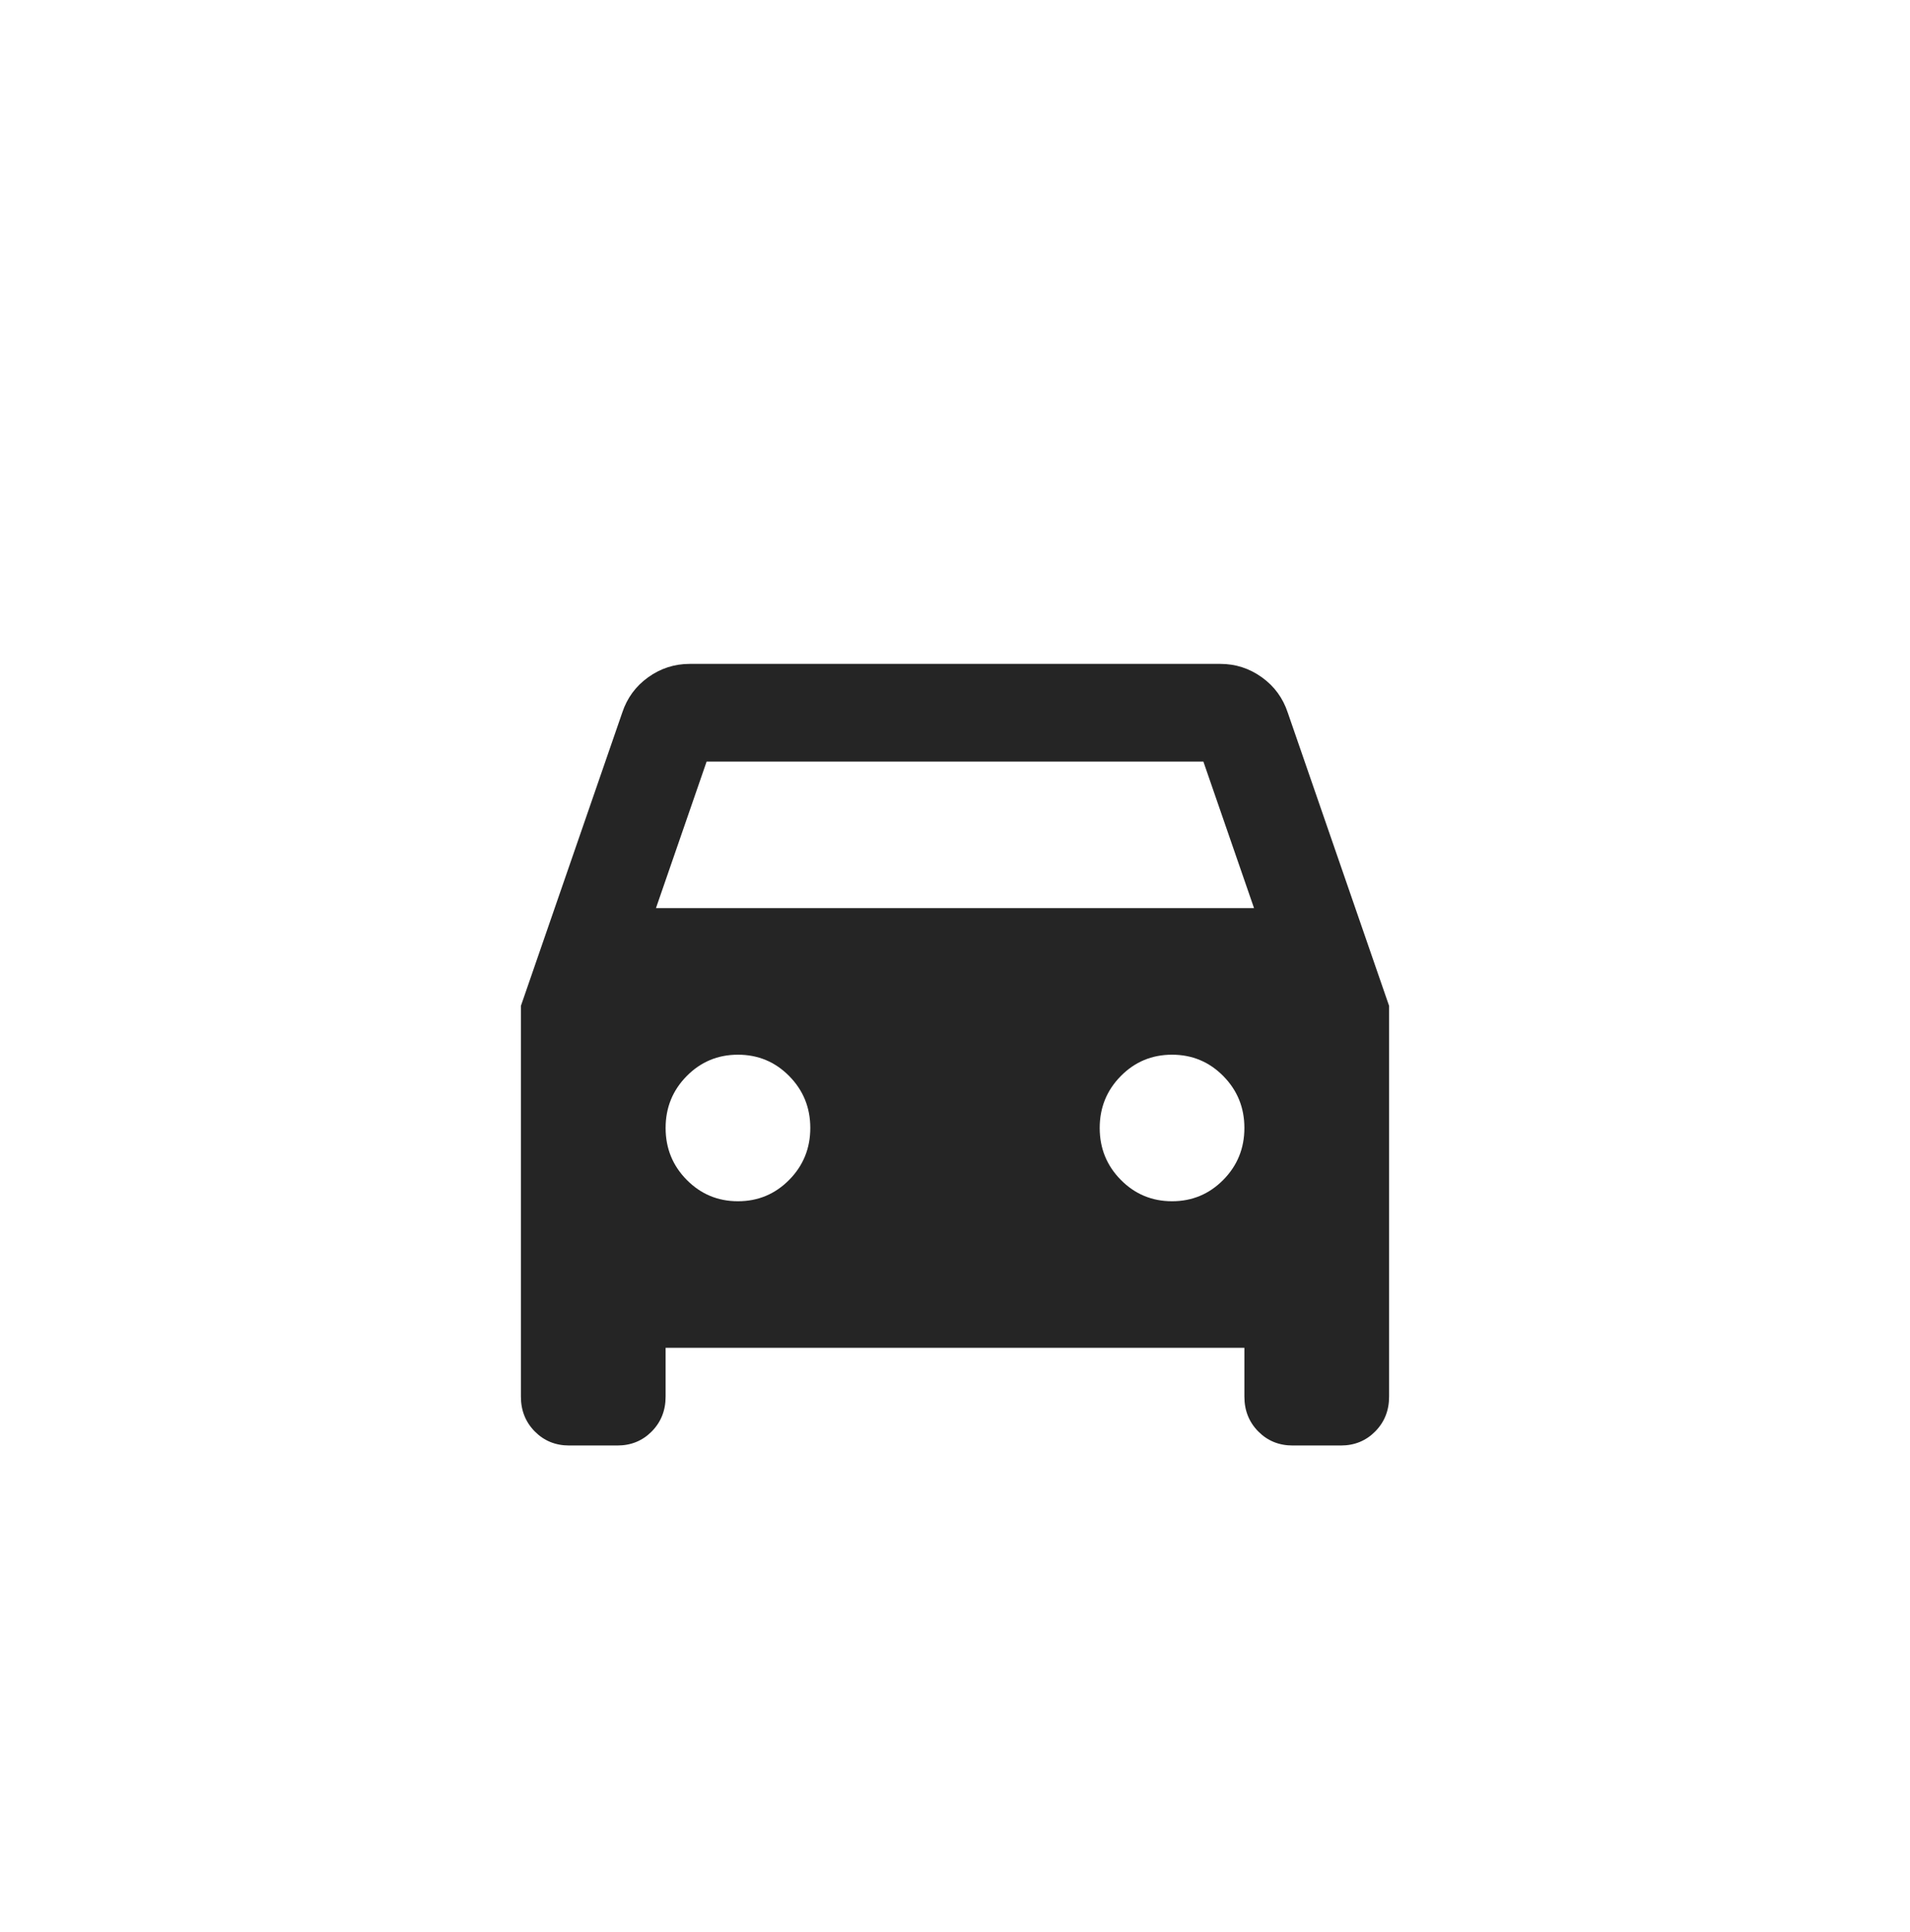 
<svg width="88" height="89" viewBox="0 0 88 89" fill="none" xmlns="http://www.w3.org/2000/svg">
<rect y="0.578" width="88" height="88" rx="44" fill="white"/>
<g filter="url(#filter0_d_3124_34369)">
<path d="M30.667 58.078V60.328C30.667 60.965 30.454 61.499 30.028 61.931C29.602 62.362 29.074 62.578 28.444 62.578H26.222C25.593 62.578 25.065 62.362 24.639 61.931C24.213 61.499 24 60.965 24 60.328V42.328L28.667 28.828C28.889 28.153 29.287 27.609 29.861 27.196C30.435 26.784 31.074 26.578 31.778 26.578H56.222C56.926 26.578 57.565 26.784 58.139 27.196C58.713 27.609 59.111 28.153 59.333 28.828L64 42.328V60.328C64 60.965 63.787 61.499 63.361 61.931C62.935 62.362 62.407 62.578 61.778 62.578H59.556C58.926 62.578 58.398 62.362 57.972 61.931C57.546 61.499 57.333 60.965 57.333 60.328V58.078H30.667ZM30.222 37.828H57.778L55.444 31.078H32.556L30.222 37.828ZM34 51.328C34.926 51.328 35.713 50.999 36.361 50.343C37.009 49.687 37.333 48.89 37.333 47.953C37.333 47.015 37.009 46.218 36.361 45.562C35.713 44.906 34.926 44.578 34 44.578C33.074 44.578 32.287 44.906 31.639 45.562C30.991 46.218 30.667 47.015 30.667 47.953C30.667 48.89 30.991 49.687 31.639 50.343C32.287 50.999 33.074 51.328 34 51.328ZM54 51.328C54.926 51.328 55.713 50.999 56.361 50.343C57.009 49.687 57.333 48.89 57.333 47.953C57.333 47.015 57.009 46.218 56.361 45.562C55.713 44.906 54.926 44.578 54 44.578C53.074 44.578 52.287 44.906 51.639 45.562C50.991 46.218 50.667 47.015 50.667 47.953C50.667 48.89 50.991 49.687 51.639 50.343C52.287 50.999 53.074 51.328 54 51.328Z" fill="#252525"/>
</g>
<defs>
<filter id="filter0_d_3124_34369" x="20" y="26.578" width="48" height="44" filterUnits="userSpaceOnUse" color-interpolation-filters="sRGB">
<feFlood flood-opacity="0" result="BackgroundImageFix"/>
<feColorMatrix in="SourceAlpha" type="matrix" values="0 0 0 0 0 0 0 0 0 0 0 0 0 0 0 0 0 0 127 0" result="hardAlpha"/>
<feOffset dy="4"/>
<feGaussianBlur stdDeviation="2"/>
<feComposite in2="hardAlpha" operator="out"/>
<feColorMatrix type="matrix" values="0 0 0 0 0 0 0 0 0 0 0 0 0 0 0 0 0 0 0.25 0"/>
<feBlend mode="normal" in2="BackgroundImageFix" result="effect1_dropShadow_3124_34369"/>
<feBlend mode="normal" in="SourceGraphic" in2="effect1_dropShadow_3124_34369" result="shape"/>
</filter>
</defs>
</svg>
